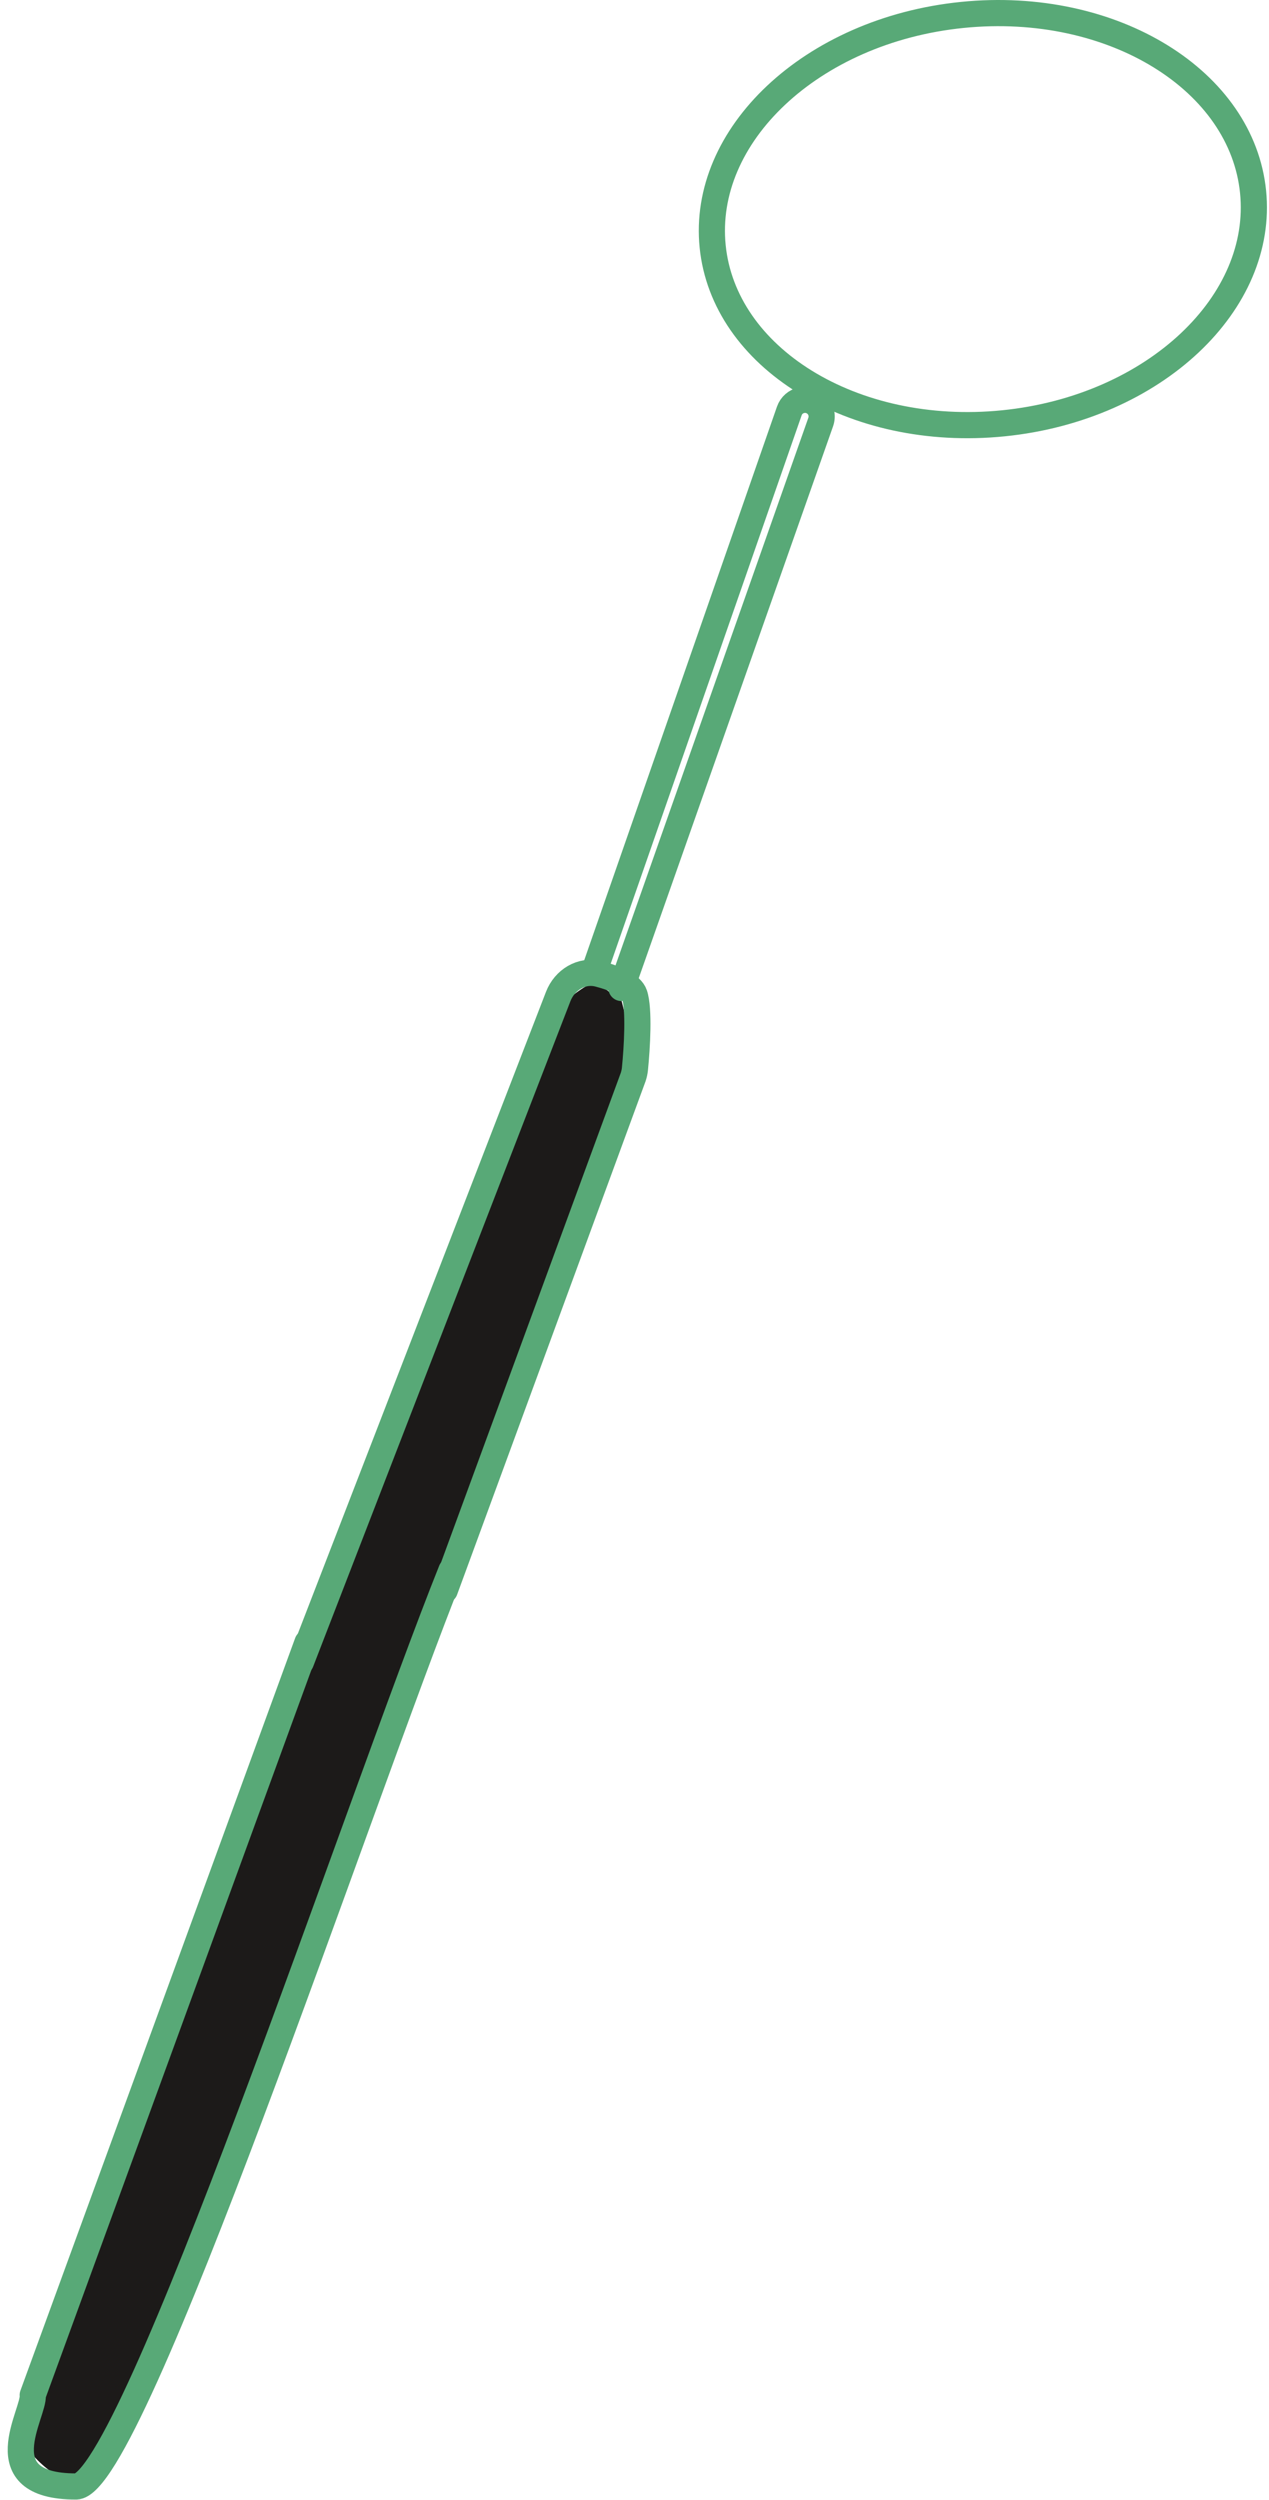<?xml version="1.0" encoding="UTF-8"?> <svg xmlns="http://www.w3.org/2000/svg" width="97" height="191" viewBox="0 0 97 191" fill="none"> <path d="M39.52 82.5C41.12 77.7 44.187 75.5 45.52 75L47.52 76.5L48.52 80.5L43.02 96.5C37.02 111.667 24.4 146.5 20 158.5C15.6 170.5 11.333 181.833 8.5 187.5C7.499 187.5 6 192 2.02 187C0.993 185.71 7.187 170.667 10.02 163.5C19.187 138.5 37.92 87.3 39.52 82.5Z" fill="#1C1A19"></path> <path d="M23 126.987L42.667 76.141C43.158 74.871 44.452 74.064 45.769 74.411C47.033 74.744 48.258 75.262 48.5 75.987C48.874 77.11 48.694 80.072 48.533 81.677C48.512 81.883 48.467 82.086 48.402 82.284L34 121.5" stroke="#58A977" stroke-width="2" stroke-linecap="round"></path> <path d="M23.5 125.5L2.5 183C2.667 184.333 -1.19 189.98 5.81 189.98C10.137 189.98 27.5 137.5 34.5 120" stroke="#58A977" stroke-width="2" stroke-linecap="round" stroke-linejoin="round"></path> <path d="M45.5 73.987L60.333 31.402C60.642 30.516 61.77 30.258 62.434 30.921C62.78 31.267 62.896 31.781 62.734 32.243L47.5 75.487" stroke="#58A977" stroke-width="2" stroke-linecap="round"></path> <path d="M95.782 14.652C96.207 18.861 94.377 22.964 90.938 26.2C87.498 29.436 82.485 31.758 76.706 32.342C70.928 32.927 65.552 31.656 61.533 29.174C57.516 26.693 54.901 23.039 54.475 18.831C54.049 14.622 55.88 10.519 59.319 7.283C62.759 4.047 67.772 1.725 73.55 1.141C79.329 0.556 84.705 1.827 88.723 4.309C92.741 6.79 95.356 10.444 95.782 14.652Z" stroke="#58A977" stroke-width="2"></path> </svg> 